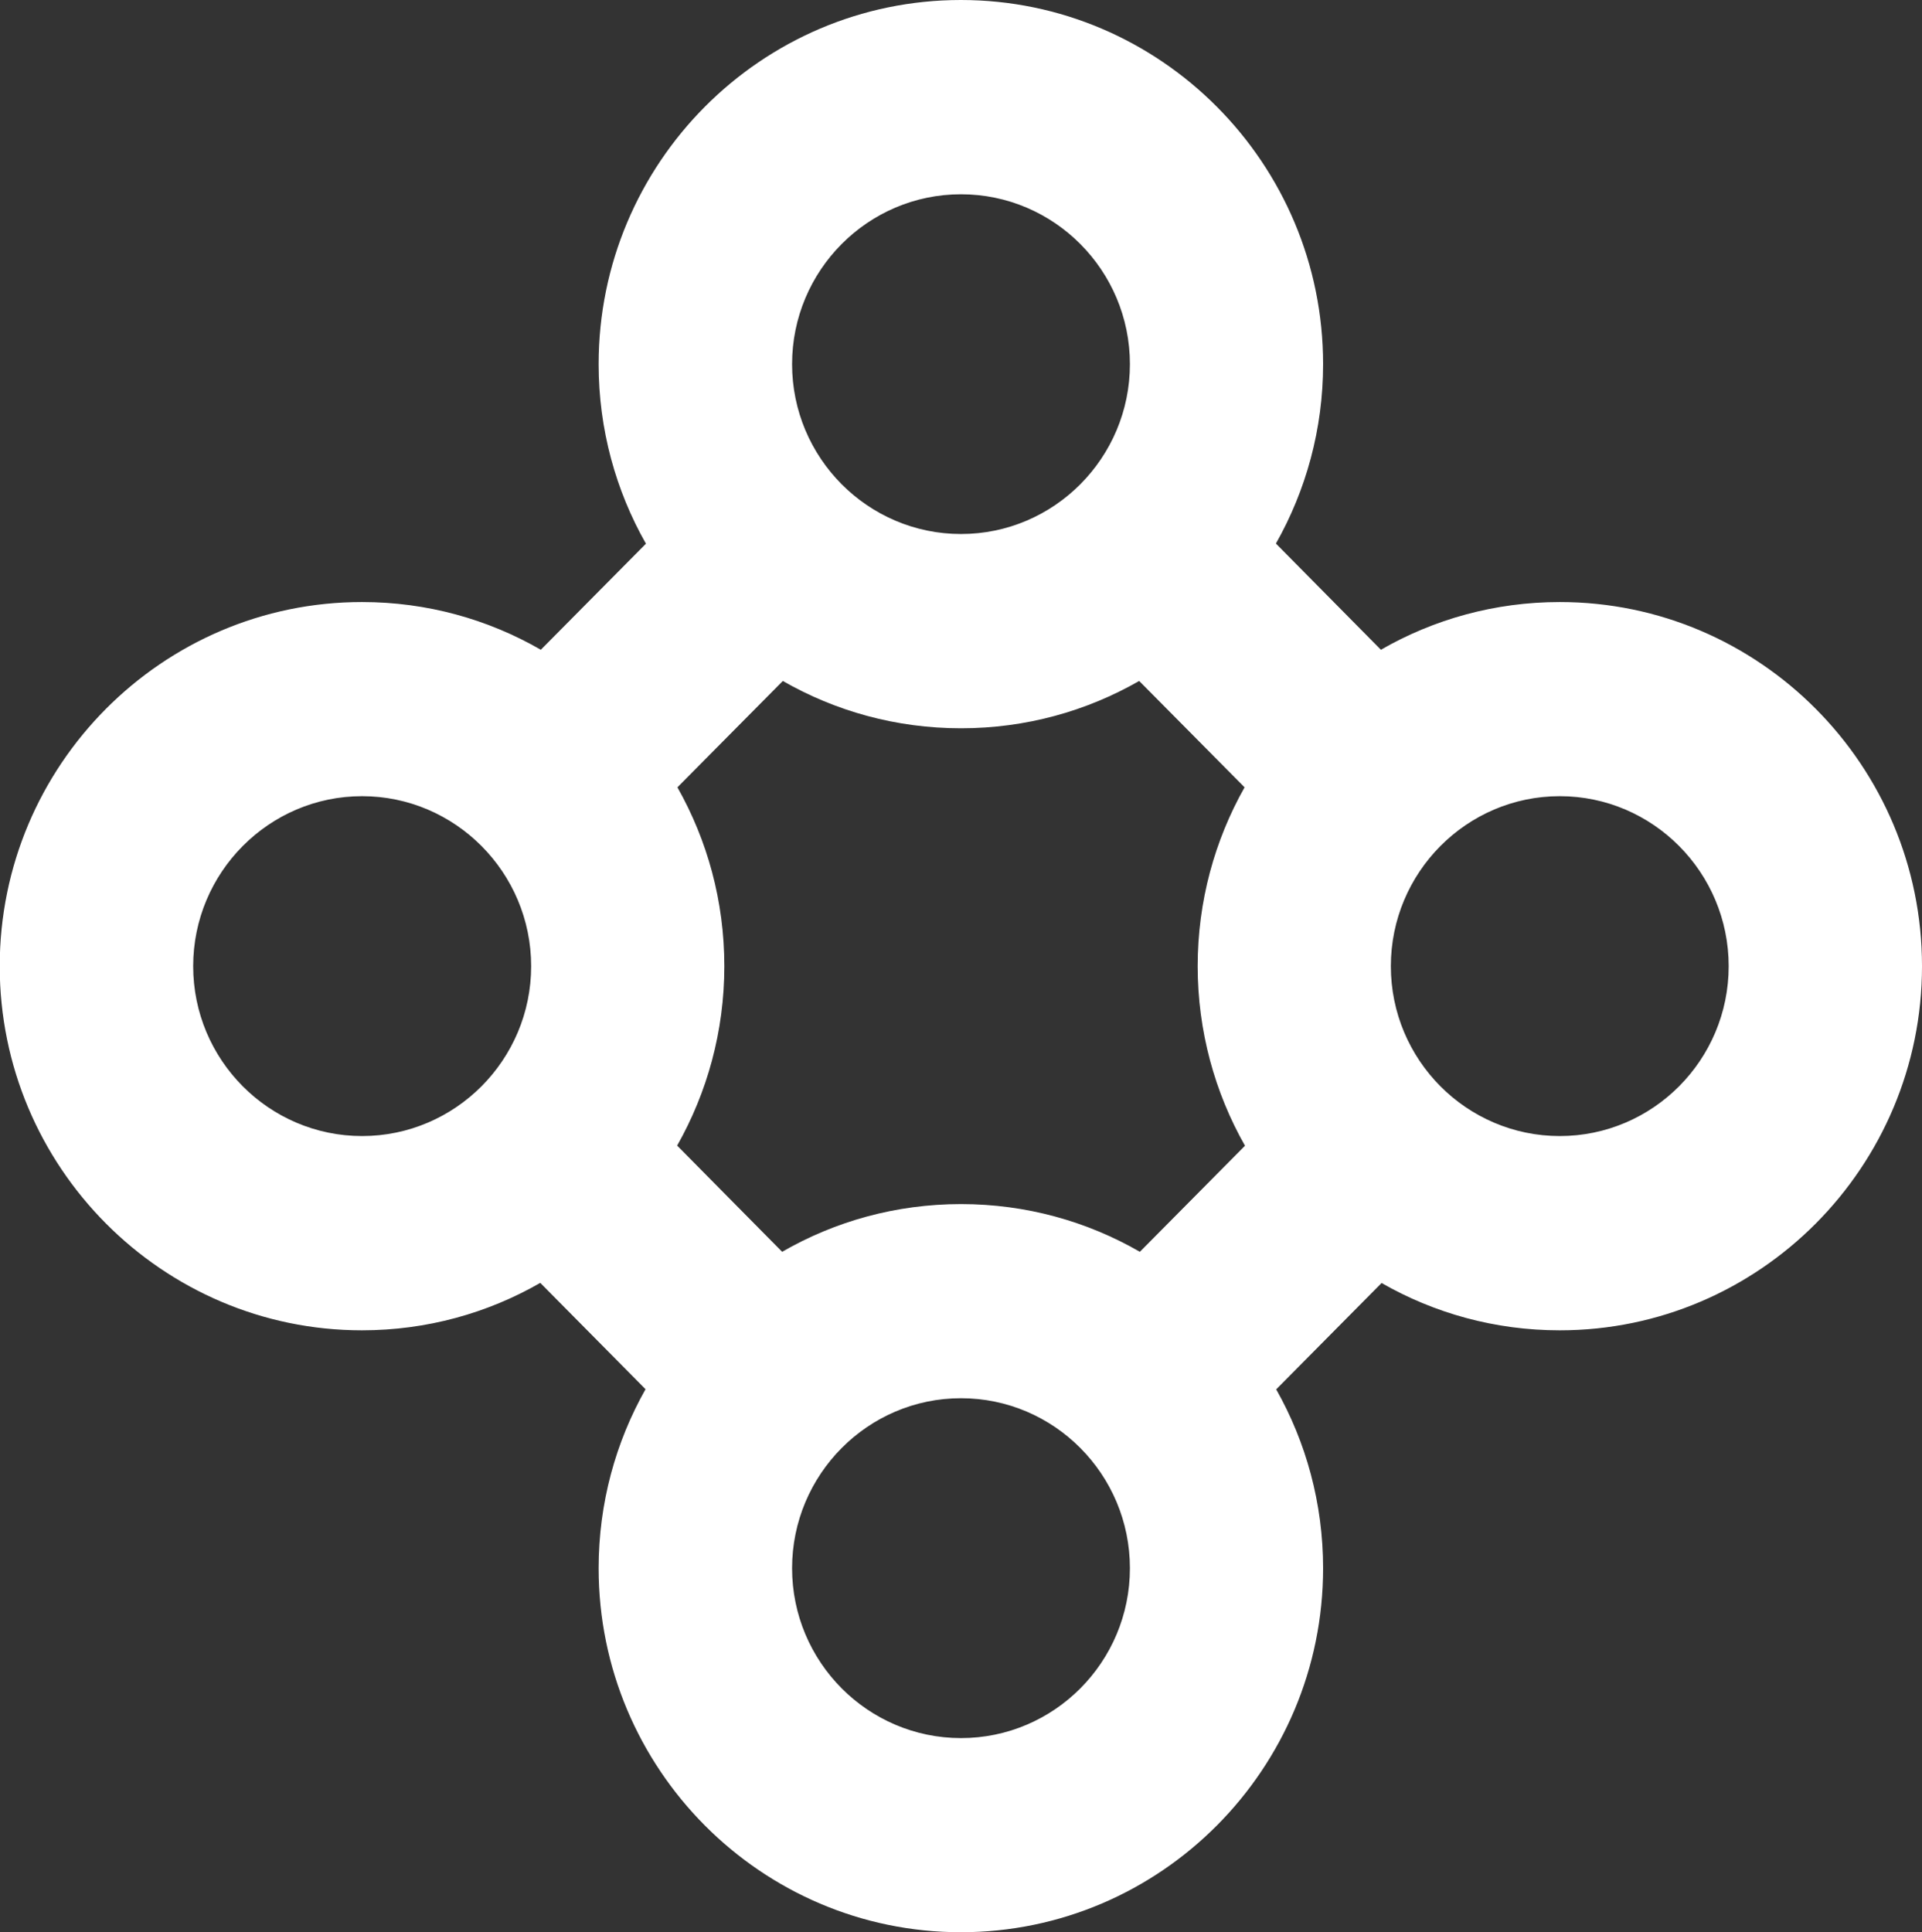 <?xml version="1.0" encoding="UTF-8"?>
<svg id="Livello_2" data-name="Livello 2" xmlns="http://www.w3.org/2000/svg" viewBox="0 0 140.98 141.73">
  <rect x="0" y="0" width="140.98" height="141.73" fill="#333333" stroke="none"/>
  <defs>
    <style>
      .cls-1 {
        fill: #fff;
        stroke-width: 0px;
      }
    </style>
  </defs>
  <g id="Layer_1" data-name="Layer 1">
    <path class="cls-1" d="M114.41,44.16c-4.77,0-9.25,1.27-13.12,3.5l-7.7-7.79c2.2-3.89,3.46-8.38,3.46-13.16,0-14.73-11.92-26.71-26.57-26.71s-26.57,11.98-26.57,26.71c0,4.78,1.26,9.28,3.47,13.17l-7.71,7.78c-3.87-2.23-8.34-3.5-13.12-3.5-14.64,0-26.57,11.98-26.57,26.71s11.93,26.71,26.57,26.71c4.75,0,9.22-1.26,13.08-3.48l7.72,7.8c-2.19,3.88-3.44,8.36-3.44,13.13,0,14.72,11.92,26.7,26.57,26.7s26.57-11.98,26.57-26.7c0-4.76-1.25-9.24-3.44-13.12l7.73-7.8c3.86,2.21,8.31,3.47,13.07,3.47,14.65,0,26.57-11.99,26.57-26.71s-11.92-26.71-26.57-26.71ZM70.49,14.25c6.83,0,12.39,5.59,12.39,12.46s-5.56,12.46-12.39,12.46-12.39-5.59-12.39-12.46,5.56-12.46,12.39-12.46ZM14.17,70.87c0-6.87,5.56-12.47,12.39-12.47s12.4,5.6,12.4,12.47-5.57,12.46-12.4,12.46-12.39-5.59-12.39-12.46ZM70.49,127.49c-6.83,0-12.39-5.59-12.39-12.46s5.56-12.47,12.39-12.47,12.39,5.59,12.39,12.47-5.56,12.46-12.39,12.46ZM83.61,91.82c-3.87-2.23-8.34-3.5-13.12-3.5s-9.25,1.27-13.12,3.5l-7.7-7.79c2.2-3.89,3.46-8.38,3.46-13.16s-1.25-9.24-3.44-13.12l7.73-7.8c3.86,2.21,8.31,3.47,13.07,3.47s9.21-1.26,13.07-3.47l7.73,7.8c-2.19,3.88-3.44,8.36-3.44,13.12s1.26,9.28,3.47,13.17l-7.71,7.78ZM114.41,83.33c-6.83,0-12.39-5.59-12.39-12.46s5.56-12.47,12.39-12.47,12.39,5.6,12.39,12.47-5.56,12.46-12.39,12.46Z"/>
  </g>
</svg>